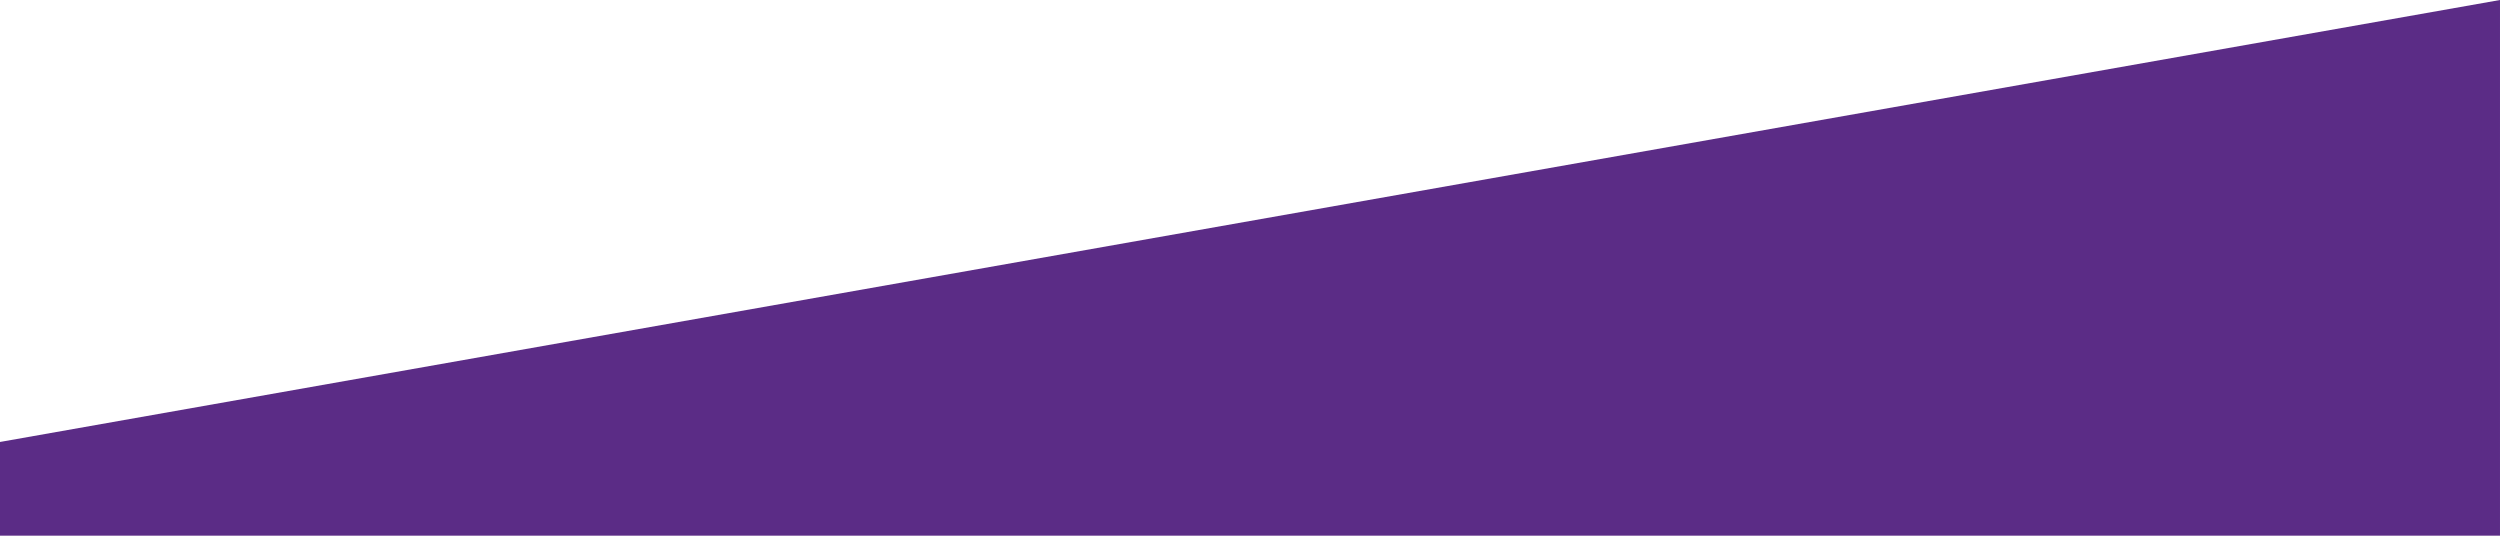 <svg xmlns="http://www.w3.org/2000/svg" width="371.015" height="79.503" viewBox="0 0 371.015 79.503"><path id="Path_1278" data-name="Path 1278" d="M5,65.59,376.014,0V79.5H5Z" transform="translate(-5)" fill="#5b2c86"></path></svg>